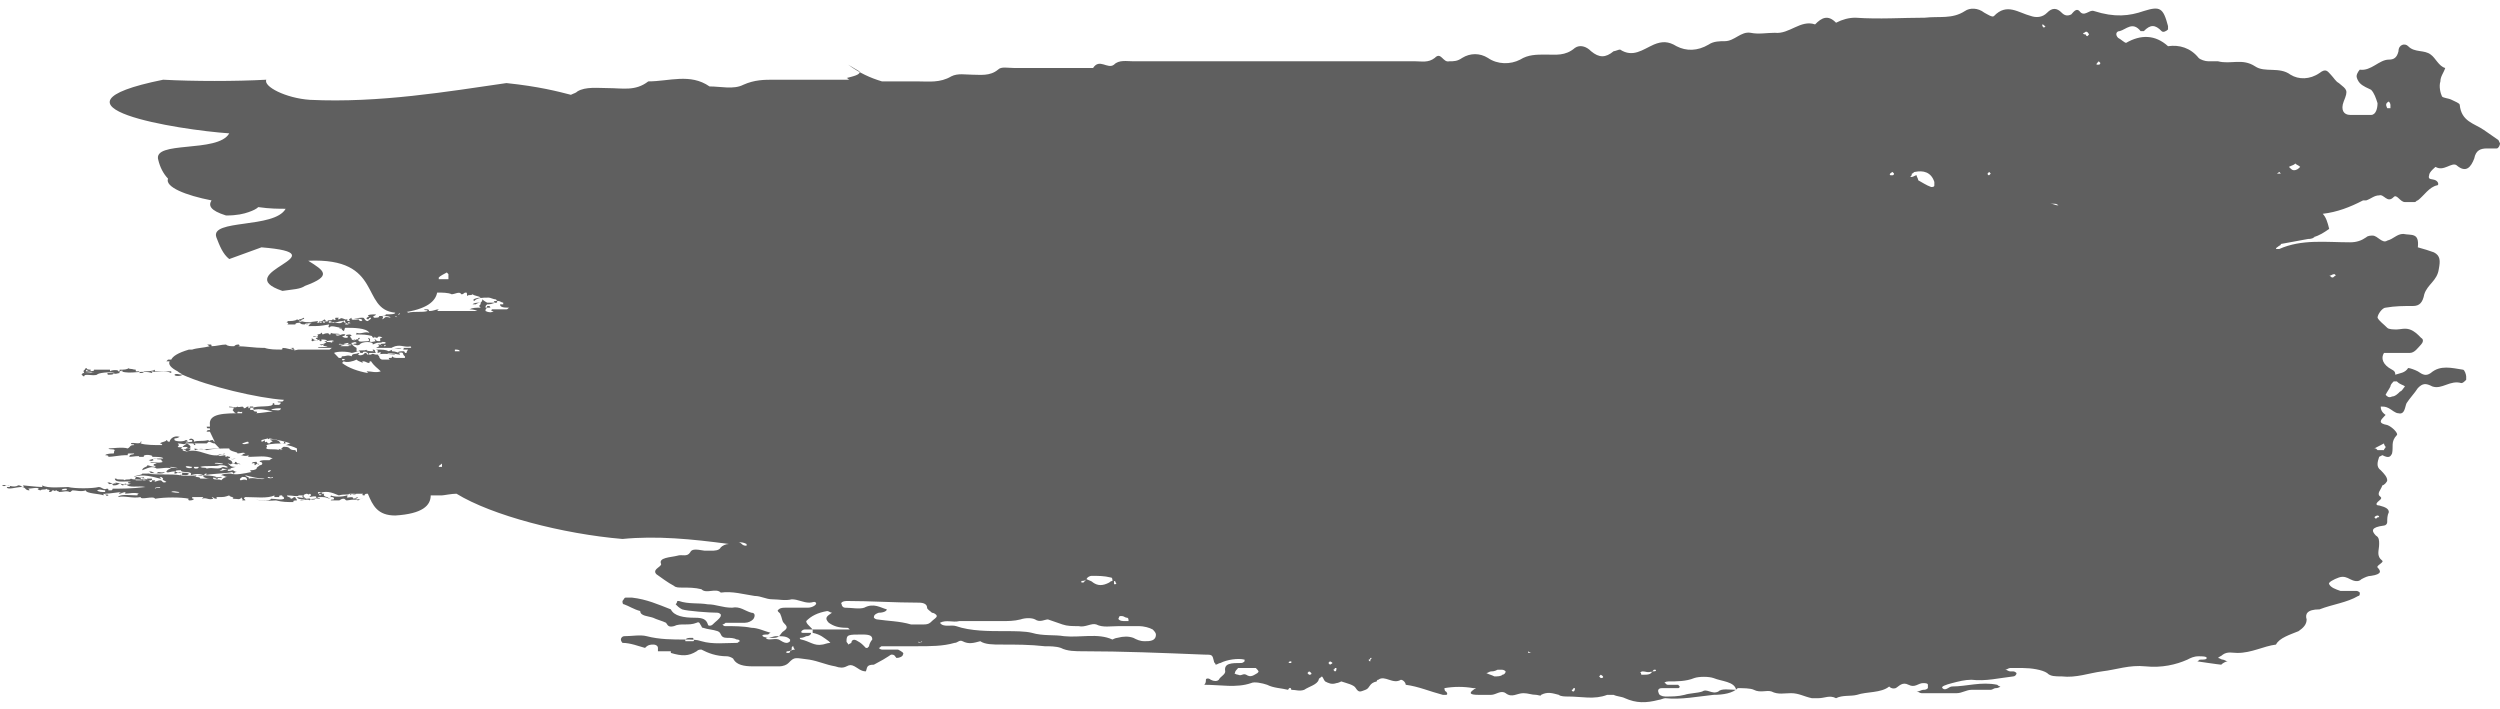 <?xml version="1.0" encoding="UTF-8"?> <svg xmlns="http://www.w3.org/2000/svg" width="194" height="55" viewBox="0 0 194 55" fill="none"> <g clip-path="url(#clip0_410_6)"> <path d="M17.79 10.348C16.915 11.909 11.787 10.869 12.287 12.429C12.412 12.95 12.662 13.47 13.037 13.86C12.787 14.511 14.413 15.161 16.414 15.551C16.164 15.941 16.289 16.331 17.54 16.722C18.415 16.722 18.915 16.591 19.291 16.461C19.666 16.331 19.916 16.201 20.041 16.071C20.916 16.201 21.667 16.201 22.167 16.201C21.292 17.762 16.289 16.982 16.789 18.412C17.04 19.063 17.29 19.713 17.79 20.103L20.291 19.193C26.669 19.713 17.665 21.144 21.917 22.574C22.792 22.444 23.293 22.444 23.668 22.184C25.794 21.404 25.169 21.014 23.918 20.233C29.796 19.973 27.92 24.005 30.671 24.265C30.671 24.395 30.296 24.395 29.921 24.395C30.046 24.525 29.546 24.525 29.421 24.525C29.421 24.655 29.296 24.655 29.046 24.655C28.795 24.525 29.171 24.525 29.171 24.395C28.92 24.395 28.545 24.395 28.545 24.525C28.92 24.525 28.17 24.655 28.545 24.785C28.67 24.785 28.545 24.655 28.795 24.655C28.795 24.785 28.67 24.785 28.545 24.916C28.295 24.916 28.295 24.655 28.17 24.655C28.045 24.655 27.67 24.655 27.42 24.785C27.795 24.655 28.295 24.785 28.045 24.916C27.795 24.916 27.92 24.785 27.795 24.785C27.67 24.785 27.169 24.916 27.295 24.655C27.044 24.785 27.044 24.785 27.169 24.916C26.794 24.916 26.919 24.785 27.044 24.785C26.794 24.785 26.919 24.785 26.794 24.785C26.669 24.916 26.919 25.046 26.794 25.046C26.669 25.046 26.669 24.916 26.544 24.916C26.294 24.916 26.169 25.046 25.794 25.046C25.669 24.785 25.294 25.046 25.043 24.916C25.043 25.046 25.169 25.046 25.043 25.046C24.918 25.046 24.919 24.916 24.793 24.916C24.793 25.046 24.793 25.046 24.668 25.046C24.668 25.046 24.668 25.046 24.543 25.046C24.543 25.046 24.668 25.046 24.668 24.916C23.793 25.046 23.668 25.046 23.043 24.785C22.917 24.916 22.542 24.916 22.292 24.916C22.417 25.046 22.167 25.046 22.167 25.046C22.542 25.046 22.292 25.176 22.292 25.176C22.542 25.176 22.667 25.176 22.917 25.176C22.917 25.046 23.168 25.046 23.293 25.046C23.293 25.176 23.543 25.176 23.668 25.176C23.668 25.046 24.168 25.046 24.168 25.046C24.168 25.176 23.668 25.046 23.793 25.176C24.168 25.046 24.043 25.176 23.918 25.306C24.793 25.306 24.793 25.306 25.544 25.176C25.544 25.306 25.419 25.306 25.544 25.436C25.669 25.176 26.169 25.436 26.544 25.436C26.419 25.436 26.294 25.436 26.294 25.436C26.419 25.566 26.544 25.436 26.544 25.566C26.419 25.566 26.544 25.566 26.669 25.696C26.794 25.566 26.669 25.566 26.794 25.436C27.42 25.436 28.42 25.436 28.67 25.826C28.295 25.696 28.045 25.956 27.67 25.826C27.67 25.956 27.545 25.956 27.67 25.956C28.17 25.956 28.42 25.956 28.921 26.086C28.795 26.086 28.921 26.216 29.046 26.216C29.046 26.216 29.045 26.086 29.171 26.086C29.045 26.086 29.045 26.216 29.296 26.216C29.296 26.086 29.546 26.086 29.671 26.216C29.296 26.216 29.671 26.476 29.421 26.476C29.046 26.476 29.171 26.216 29.046 26.346C29.171 26.346 29.045 26.476 29.171 26.476C29.045 26.476 28.795 26.606 28.67 26.476C28.795 26.346 28.67 26.216 28.545 26.216C28.67 26.346 28.67 26.476 28.545 26.476C28.17 26.476 27.795 26.606 27.795 26.346C27.92 26.346 27.92 26.216 27.92 26.216C27.67 26.216 27.92 26.346 27.67 26.346C27.545 26.346 27.42 26.346 27.42 26.346C27.545 26.476 27.67 26.216 27.795 26.346C27.545 26.346 27.545 26.476 27.295 26.346C27.295 26.216 27.169 26.216 27.169 26.086C27.42 26.086 27.169 25.956 27.169 25.956C27.169 25.956 26.669 25.956 26.919 26.086H27.044C26.919 26.086 27.044 26.216 26.919 26.216C26.794 26.216 26.669 26.216 26.544 26.086C26.544 26.086 26.794 26.086 26.794 25.956C26.544 25.826 26.169 26.216 26.044 25.956C26.169 25.956 26.419 25.956 26.419 25.956C26.169 25.826 25.919 25.956 25.669 25.826C25.669 25.956 25.669 25.956 25.544 25.956C25.544 25.826 25.294 25.826 25.043 25.956C24.918 25.826 25.044 25.826 24.918 25.826C24.918 25.956 24.543 25.956 24.543 25.956C24.668 25.956 24.668 25.956 24.668 26.086C24.543 26.216 24.543 26.086 24.293 26.086C24.293 26.216 24.668 26.086 24.668 26.216C24.293 26.216 24.668 26.346 24.668 26.346C24.543 26.476 24.293 26.346 24.168 26.216C24.293 26.346 24.043 26.476 24.293 26.476C24.418 26.346 24.543 26.476 24.793 26.346C24.793 26.476 24.793 26.476 24.918 26.476C25.044 26.346 24.793 26.346 25.043 26.346C25.669 26.346 25.294 26.736 24.793 26.736C25.044 26.866 24.919 26.736 25.169 26.736C24.919 26.866 25.294 26.866 25.419 26.866C25.294 26.997 24.668 26.867 24.668 26.997C25.169 26.997 25.544 26.997 25.794 26.997C25.669 26.997 25.669 27.127 25.544 27.127C24.919 27.127 24.168 27.127 23.293 27.127C23.168 27.127 23.168 27.127 23.168 27.127C23.043 27.127 22.792 27.257 22.792 27.127C23.168 27.127 22.667 27.127 22.792 26.997C22.667 26.997 22.542 26.997 22.542 26.997C23.043 26.997 22.167 27.127 22.542 27.127C22.542 26.997 22.792 27.127 22.792 27.127C22.417 27.127 22.292 26.997 21.917 26.997C21.917 27.127 21.917 27.127 21.792 27.127C21.417 27.127 20.916 27.127 20.541 26.997C20.541 26.997 20.541 26.997 20.416 26.997C19.791 26.997 19.041 26.866 18.415 26.866C18.54 26.866 18.665 26.866 18.54 26.736C18.415 26.736 18.29 26.736 18.165 26.867C17.915 26.867 17.665 26.867 17.54 26.736C17.165 26.736 16.789 26.867 16.414 26.867C16.414 26.736 16.414 26.736 16.289 26.736C16.164 26.736 16.039 26.736 16.039 26.736C16.164 26.736 16.164 26.867 16.289 26.867C15.789 26.997 15.289 26.997 14.914 27.127C14.788 27.127 14.788 27.127 14.663 27.127C13.788 27.387 13.413 27.647 13.288 27.907C13.163 27.907 13.163 27.907 13.037 27.907L12.912 28.037C13.037 28.037 13.163 28.037 13.163 28.037C13.037 28.297 13.288 28.557 13.788 28.817C13.163 28.817 12.537 28.817 12.037 28.817C12.037 28.687 11.912 28.687 12.037 28.687C11.787 28.817 11.412 28.817 11.162 28.817C11.162 28.948 11.037 28.948 10.786 28.948C10.786 28.948 10.912 28.948 10.786 28.817C10.661 28.817 10.661 28.817 10.536 28.817C10.536 28.817 10.536 28.817 10.536 28.687C10.286 28.687 10.161 28.557 10.161 28.687C10.286 28.557 9.911 28.687 10.036 28.557C9.786 28.687 9.661 28.687 9.286 28.687C9.286 28.817 9.286 28.817 9.161 28.817C9.286 28.687 8.66 28.687 8.535 28.817V28.687C8.035 28.687 7.66 28.687 7.285 28.687C7.41 28.817 6.91 28.817 6.659 28.817C6.659 28.817 6.659 28.687 6.785 28.687C6.659 28.817 7.16 28.817 7.035 28.687C6.659 28.687 6.785 28.557 6.659 28.557C6.534 28.817 6.409 28.687 6.534 28.948C6.785 28.948 7.41 28.817 7.285 28.948C7.285 28.817 7.16 28.948 7.035 28.948C6.785 28.948 6.785 28.948 6.409 28.948C6.409 29.078 6.284 29.078 6.284 29.078C6.409 29.078 6.409 29.208 6.534 29.208C6.534 28.948 7.16 29.208 7.535 29.078C7.535 28.948 8.535 28.817 8.911 28.948C8.66 28.948 8.41 28.948 8.285 28.948C8.41 28.948 8.285 29.078 8.41 29.078C8.535 29.078 8.911 29.078 8.785 28.948C8.911 29.078 9.161 28.948 9.286 28.948C9.161 28.817 9.536 28.687 9.536 28.817H9.411C10.161 29.078 11.037 28.687 11.787 28.948C11.912 28.948 11.662 28.817 11.787 28.817C12.162 28.948 12.787 28.687 13.288 28.948V28.817C13.288 28.817 13.538 28.817 13.788 28.817C13.913 28.948 14.038 28.948 14.163 29.078C13.913 29.078 13.663 28.948 13.538 29.078C13.538 29.208 14.038 29.208 14.163 29.078C16.164 29.988 20.041 30.898 22.042 31.029L21.917 31.159C21.792 31.159 21.667 31.159 21.542 31.159C21.542 31.289 21.792 31.159 21.792 31.289C21.792 31.289 21.792 31.289 21.667 31.419C21.542 31.419 21.417 31.419 21.292 31.419C21.292 31.289 21.292 31.289 21.166 31.289C21.292 31.679 19.916 31.419 19.541 31.679L19.666 31.549C19.541 31.549 19.541 31.549 19.416 31.549C19.291 31.549 19.541 31.679 19.416 31.679C19.166 31.679 19.291 31.679 19.291 31.549C19.041 31.549 19.166 31.679 18.915 31.679C18.915 31.419 18.54 31.679 18.415 31.549C18.29 31.679 18.04 31.549 17.79 31.549C17.665 31.679 18.165 31.549 18.165 31.679C18.04 31.679 18.165 31.809 18.04 31.809C18.165 31.939 18.165 32.069 18.415 32.069C18.415 31.809 18.665 32.069 18.79 31.939C18.79 31.939 18.79 31.939 18.79 32.069C17.415 32.069 16.164 32.069 16.289 32.98C16.289 32.98 16.289 32.98 16.289 33.11C16.164 33.11 16.164 33.11 16.039 33.11C16.039 33.24 16.164 33.24 16.039 33.24C16.164 33.24 16.164 33.24 16.289 33.24V33.37C16.164 33.37 16.039 33.37 16.039 33.5C16.164 33.5 16.164 33.5 16.289 33.5C16.414 33.76 16.539 34.02 16.664 34.28C16.664 34.28 16.539 34.28 16.539 34.15C16.414 34.15 16.289 34.15 16.164 34.28C16.414 34.28 16.414 34.41 16.664 34.41C16.79 34.54 16.915 34.67 17.04 34.8C16.414 34.8 15.664 34.931 15.039 34.8C15.164 34.8 15.039 34.931 15.164 34.931C15.414 34.8 15.789 34.8 16.039 34.931C16.539 34.8 17.29 34.8 17.79 34.8C17.79 35.061 18.54 35.061 18.415 35.191C18.665 35.191 18.916 35.061 19.041 35.191C18.791 35.191 18.915 35.321 18.665 35.321C18.79 35.321 19.041 35.451 19.291 35.321C19.291 35.451 19.166 35.451 19.416 35.451C19.916 35.451 20.666 35.321 21.166 35.581C21.041 35.581 20.916 35.711 20.916 35.711C20.791 35.711 20.541 35.711 20.416 35.711C20.666 35.711 20.041 35.711 20.166 35.841C20.416 35.841 20.416 36.101 20.166 36.101C20.041 36.101 19.916 35.971 19.916 35.841C19.791 35.841 19.541 35.841 19.541 35.971C19.916 35.841 19.666 36.101 19.791 36.101C19.791 36.101 19.916 35.971 20.041 35.971C20.041 36.101 20.166 36.101 20.166 36.101C20.041 36.231 19.916 36.231 19.916 36.361C19.791 36.491 19.541 36.491 19.416 36.491C19.416 36.491 19.416 36.621 19.541 36.621C18.916 36.751 18.29 36.882 17.915 36.751C17.665 36.751 17.29 36.751 17.165 36.882C17.415 36.882 17.415 37.011 17.665 37.011C17.415 37.011 17.29 37.142 17.165 37.272C17.04 37.142 16.664 37.272 16.539 37.142C16.414 37.011 16.915 37.142 16.789 37.011C16.039 36.751 14.788 37.011 13.913 36.882C14.038 36.751 14.538 37.011 14.663 36.751C14.413 36.621 14.038 36.751 13.663 36.621C13.538 36.491 13.788 36.491 14.038 36.491C14.038 36.751 15.039 36.491 14.788 36.882C15.164 36.751 15.539 36.751 15.789 36.882C15.914 36.882 15.789 36.751 16.039 36.751C16.039 36.882 15.914 36.882 15.914 36.882C16.289 36.751 17.665 36.751 18.04 36.621C18.04 36.751 18.165 36.751 18.165 36.751C18.165 36.621 18.415 36.621 18.415 36.621C18.165 36.621 18.165 36.491 18.04 36.491C18.04 36.491 17.665 36.621 17.665 36.491C17.665 36.361 17.915 36.491 17.915 36.361C17.54 36.361 17.165 36.621 17.04 36.491C17.29 36.491 17.165 36.361 17.29 36.361C17.665 36.491 18.165 36.231 18.29 36.231C17.79 36.231 17.915 36.101 17.665 35.971C17.915 35.971 17.79 36.101 18.04 35.971C18.04 35.711 17.79 35.711 17.665 35.581C17.915 35.581 17.79 35.451 17.915 35.451C17.665 35.451 17.29 35.451 17.54 35.321C17.29 35.321 17.04 35.451 16.914 35.321C17.04 35.191 17.54 35.321 17.415 35.191C16.289 35.711 15.539 34.67 14.413 35.061C14.538 34.931 14.288 34.931 14.038 34.8C14.163 34.67 14.288 34.54 14.538 34.41C14.663 34.41 14.663 34.41 14.914 34.41C15.164 34.41 14.914 34.54 15.164 34.54C15.164 34.54 15.164 34.41 15.039 34.41C15.414 34.41 15.414 34.41 16.039 34.41C16.164 34.28 16.289 34.28 16.164 34.15C15.664 34.28 15.414 34.15 15.039 34.28C15.164 34.15 14.788 33.89 14.663 34.15C14.788 34.15 14.914 34.15 14.914 34.15V34.28C14.663 34.28 14.413 34.41 14.413 34.28C14.538 34.28 14.663 34.28 14.663 34.28C14.413 34.28 14.663 34.15 14.413 34.15C14.288 34.28 13.663 34.28 13.538 34.15V34.02C13.913 34.02 14.038 33.76 13.913 33.89C13.413 33.76 13.163 34.15 13.163 34.28C12.912 34.28 13.037 34.15 12.912 34.15C12.912 34.28 12.537 34.28 12.412 34.41C12.537 34.41 12.662 34.54 12.537 34.54C12.037 34.54 11.287 34.54 10.912 34.41C10.912 34.28 11.162 34.28 10.912 34.28C10.912 34.54 10.286 34.28 10.161 34.41C10.161 34.54 10.411 34.41 10.411 34.54C10.036 34.54 10.161 34.67 9.911 34.8C9.536 34.67 8.66 34.8 8.41 34.8C8.535 34.931 8.785 34.8 8.911 34.931C8.785 35.061 8.911 35.191 8.785 35.191C8.66 35.191 8.285 35.191 8.16 35.321C8.41 35.321 8.535 35.451 8.285 35.451C8.911 35.451 9.161 35.321 9.911 35.321C9.911 35.191 9.911 35.191 10.036 35.191H10.411C10.411 35.321 10.036 35.191 10.036 35.451C10.286 35.451 10.912 35.321 10.786 35.451C10.912 35.451 11.037 35.451 11.162 35.451C11.037 35.191 12.037 35.321 11.787 35.451C12.162 35.451 12.662 35.451 12.662 35.581C12.162 35.581 11.912 35.581 11.537 35.711C11.662 35.711 11.662 35.841 11.912 35.711C11.787 35.581 12.037 35.581 12.162 35.581C12.162 35.711 12.537 35.581 12.537 35.711C12.537 35.841 12.662 35.841 12.662 35.841C12.287 35.971 11.912 35.841 11.662 35.841C11.662 35.971 12.037 35.841 12.162 35.971C12.162 35.971 11.912 35.971 11.912 36.101C12.037 36.231 12.412 36.101 12.537 36.101C12.412 36.101 12.037 36.101 12.037 36.231C11.787 36.231 11.537 36.101 11.412 36.101C11.537 36.231 11.037 36.231 11.037 36.491C11.412 36.361 11.787 36.101 12.162 36.361C12.537 36.361 13.037 36.231 13.288 36.361C13.163 36.361 12.912 36.491 12.912 36.621C13.037 36.751 13.413 36.491 13.663 36.621C13.538 36.621 13.538 36.621 13.538 36.751C13.788 36.751 13.788 36.621 13.913 36.621C14.038 36.621 14.288 36.751 14.038 36.882C13.163 36.751 12.412 36.882 11.412 36.751C11.912 36.621 12.662 36.882 12.787 36.621C12.412 36.751 12.287 36.491 12.162 36.751C11.912 36.751 11.787 36.491 11.537 36.621C11.787 36.621 11.662 36.751 11.537 36.751C11.287 36.751 11.287 36.751 11.037 36.751C11.037 36.882 10.411 36.882 10.411 37.011C11.037 36.751 11.912 37.011 12.412 37.142C12.662 37.142 12.287 37.011 12.412 37.011C12.537 37.011 12.537 37.011 12.662 37.142C12.537 37.272 12.787 37.272 12.912 37.402C12.537 37.532 12.662 37.272 12.412 37.272C12.287 37.272 12.037 37.402 11.912 37.402C11.912 37.402 12.037 37.402 12.037 37.272C11.912 37.272 11.787 37.272 11.787 37.272C11.787 37.402 11.787 37.402 11.662 37.402C11.537 37.272 11.412 37.142 11.037 37.142C11.037 37.142 11.162 37.272 11.037 37.272C10.786 37.142 10.411 37.272 10.161 37.142C10.036 37.272 9.786 37.142 9.661 37.272C9.661 37.142 9.036 37.272 9.036 37.142C9.036 37.142 9.036 37.142 8.911 37.142C8.911 37.532 9.911 37.272 10.161 37.402C9.786 37.402 9.911 37.532 10.161 37.532C9.661 37.792 8.911 37.272 8.911 37.532C8.785 37.532 8.285 37.402 8.285 37.402C8.66 37.402 8.41 37.402 8.41 37.532C8.535 37.662 8.786 37.402 9.036 37.532C9.036 37.532 8.535 37.532 8.785 37.662C9.036 37.662 9.036 37.662 9.286 37.532C9.411 37.532 9.411 37.662 9.536 37.662C9.661 37.662 9.536 37.532 9.786 37.532C9.911 37.922 10.786 37.662 11.287 37.792C10.286 37.922 9.286 37.922 8.66 37.922C8.785 37.922 8.785 37.922 8.66 38.052C8.535 38.052 8.535 38.052 8.41 38.052C8.41 37.922 8.41 37.922 8.285 37.922C8.035 38.052 7.91 37.792 7.66 37.792C7.16 37.922 5.784 37.922 5.284 37.792C4.909 37.792 3.658 37.922 3.283 37.662V37.792C2.908 37.792 1.782 37.662 1.782 37.662C1.782 37.662 1.907 37.792 1.782 37.792C1.657 37.792 1.657 37.662 1.407 37.662C1.032 37.922 0.531 37.532 0.156 37.662C0.281 37.792 0.531 37.662 0.406 37.662C0.531 37.662 0.656 37.662 0.782 37.662C0.531 37.662 0.782 37.662 0.782 37.792C0.656 37.792 0.656 37.792 0.531 37.792C0.531 38.052 1.282 37.792 1.657 37.792C2.032 37.792 1.907 38.052 2.282 38.052C2.282 37.922 2.157 37.922 2.157 37.922C2.407 37.922 2.908 37.792 3.033 37.922C2.783 37.922 3.033 38.052 3.158 38.052C3.283 37.922 3.408 38.052 3.658 37.922C3.533 38.052 4.033 37.922 3.783 38.182C4.158 38.182 3.908 38.052 4.158 38.052C4.408 38.182 4.158 38.052 4.408 38.052C4.408 38.182 4.658 38.052 4.533 38.182C4.909 38.182 5.159 38.052 5.409 38.182C5.534 38.182 5.534 38.052 5.659 38.052C5.909 38.052 6.284 38.182 6.659 38.052C6.659 38.312 7.785 38.312 8.035 38.442V38.312C8.285 38.312 8.16 38.572 8.41 38.442C8.41 38.312 8.16 38.442 8.16 38.312C8.535 38.312 9.161 38.182 9.536 38.182C9.286 38.182 9.161 38.312 9.286 38.312C9.411 38.312 9.536 38.182 9.786 38.182C9.661 38.182 9.786 38.312 9.661 38.312C10.036 38.312 10.411 38.182 10.786 38.312C10.786 38.312 10.661 38.312 10.661 38.442C10.161 38.442 9.286 38.312 9.161 38.572C9.661 38.442 10.286 38.702 10.912 38.572C10.912 38.832 11.912 38.442 12.037 38.702C12.787 38.572 14.038 38.572 14.663 38.702C14.663 38.702 14.538 38.702 14.663 38.832C14.788 38.832 15.039 38.832 15.039 38.702C14.913 38.702 14.914 38.702 14.914 38.572C15.414 38.572 15.539 38.572 15.789 38.572L15.664 38.702C16.039 38.572 16.164 38.832 16.539 38.702C16.539 38.572 16.289 38.572 16.539 38.572C16.539 38.702 16.789 38.702 16.789 38.702C16.915 38.702 16.664 38.572 16.914 38.572C17.415 38.572 17.415 38.572 17.79 38.442C17.79 38.572 18.29 38.572 18.04 38.702C18.54 38.702 18.54 38.832 18.79 38.572C18.665 38.702 18.915 38.702 18.79 38.832C18.915 38.832 18.916 38.832 19.041 38.832C19.041 38.702 18.791 38.702 19.041 38.572C19.791 38.572 20.791 38.702 21.292 38.442V38.572C21.417 38.572 21.542 38.572 21.667 38.572C21.667 38.442 21.667 38.442 21.917 38.442C21.792 38.572 22.042 38.442 22.042 38.702C21.792 38.832 21.417 38.702 21.041 38.702C20.916 38.962 19.916 38.832 19.791 38.702C20.166 38.962 21.166 38.832 21.417 38.832C21.917 38.962 22.292 38.962 22.792 38.962C22.667 38.832 22.917 38.832 23.043 38.832C23.043 38.702 22.917 38.702 22.917 38.572C22.667 38.572 22.792 38.702 22.542 38.702C22.667 38.572 22.167 38.572 22.292 38.442C22.667 38.442 23.168 38.572 23.168 38.442C23.293 38.442 23.418 38.442 23.543 38.442C23.418 38.442 23.543 38.572 23.418 38.572C23.793 38.572 23.293 38.442 23.793 38.312C23.918 38.312 23.918 38.442 24.043 38.312C24.293 38.442 23.918 38.572 24.043 38.572C24.043 38.572 24.543 38.442 24.543 38.572C24.543 38.702 24.543 38.702 24.418 38.702C24.543 38.572 24.043 38.702 23.793 38.702C23.668 38.702 23.668 38.572 23.543 38.572C23.543 38.702 23.168 38.572 23.043 38.572C23.168 38.832 23.543 38.702 23.668 38.702C23.668 38.832 23.418 38.702 23.293 38.832C23.543 38.832 23.918 38.702 24.043 38.832C24.043 38.702 24.543 38.832 24.418 38.702C24.168 38.702 24.043 38.832 24.043 38.702C24.293 38.572 24.543 38.702 24.793 38.702C24.919 38.572 24.543 38.702 24.668 38.572C24.793 38.572 24.793 38.572 24.793 38.572C25.169 38.572 25.294 38.572 25.544 38.702C25.794 38.702 25.419 38.702 25.419 38.572C25.544 38.572 25.544 38.572 25.669 38.572C25.794 38.572 25.919 38.572 25.919 38.702C25.919 38.832 25.669 38.702 25.669 38.832C25.919 38.832 26.044 38.832 26.294 38.832C26.419 38.832 26.419 38.702 26.669 38.702C26.794 38.702 26.794 38.832 26.919 38.832C27.044 38.832 27.42 38.702 27.795 38.832C27.92 38.702 28.045 38.702 28.17 38.702C27.795 38.702 27.67 38.832 27.545 38.702C27.67 38.702 27.67 38.702 27.795 38.572C27.67 38.572 27.545 38.702 27.42 38.702C27.42 38.442 26.919 38.702 26.919 38.572C26.919 38.572 27.044 38.442 26.919 38.442C26.544 38.572 25.919 38.572 25.669 38.442C25.794 38.702 24.919 38.572 25.169 38.312C24.793 38.312 25.044 38.442 24.793 38.442C24.793 38.312 24.668 38.312 24.668 38.312C25.294 38.052 25.669 38.182 26.294 38.442C26.794 38.312 26.919 38.442 27.169 38.312V38.442C27.169 38.312 27.92 38.312 27.67 38.312C27.545 38.442 27.044 38.312 27.044 38.312C27.545 38.312 27.795 38.312 28.17 38.312C28.045 38.442 28.17 38.442 28.295 38.442C28.295 38.312 28.42 38.312 28.545 38.312C28.92 39.223 29.296 40.003 30.671 40.003C32.797 39.873 33.423 39.223 33.423 38.442C33.798 38.442 34.173 38.442 34.298 38.442C34.423 38.442 35.048 38.312 35.423 38.312C38.175 40.003 43.678 41.434 48.305 41.824C50.931 41.564 53.682 41.824 56.559 42.214C56.309 42.214 56.059 42.344 55.934 42.474C55.809 42.734 55.433 42.734 55.183 42.734C55.058 42.734 54.808 42.734 54.683 42.734C53.933 42.604 53.682 42.604 53.557 42.864C53.307 43.255 52.932 42.995 52.557 43.124C52.057 43.255 51.056 43.255 51.306 43.775C51.306 43.905 51.056 44.035 50.931 44.165C50.806 44.295 50.806 44.425 50.931 44.555C51.306 44.815 51.807 45.206 52.307 45.466C52.432 45.596 52.682 45.596 52.932 45.596C53.432 45.596 53.933 45.596 54.433 45.726C54.808 46.116 55.559 45.596 55.934 45.986C56.809 45.856 57.684 46.116 58.56 46.246C59.06 46.246 59.435 46.506 59.936 46.506C60.436 46.506 60.936 46.636 61.436 46.506C61.937 46.506 62.312 46.766 62.812 46.766C63.062 46.766 63.187 46.636 63.312 46.766C63.437 46.896 63.062 47.157 62.687 47.157C62.062 47.157 61.436 47.157 60.936 47.157C60.811 47.157 60.561 47.157 60.436 47.287C60.186 47.417 60.561 47.547 60.561 47.677C60.686 47.937 60.686 48.197 60.811 48.327C61.061 48.587 61.186 48.717 60.811 48.977C60.561 49.108 60.561 49.498 60.061 49.498C59.811 49.498 59.31 49.498 59.185 49.368C59.06 49.238 59.435 49.238 59.56 49.238C59.685 49.238 59.685 49.108 59.811 49.108C59.31 48.977 58.81 48.717 58.31 48.717C57.684 48.587 56.934 48.587 56.309 48.587C56.184 48.587 56.184 48.587 56.059 48.457C56.184 48.457 56.309 48.327 56.309 48.327C56.809 48.327 57.309 48.327 57.81 48.327C58.06 48.327 58.31 48.197 58.435 48.067C58.56 47.937 58.685 47.547 58.31 47.547C57.81 47.417 57.434 47.026 56.809 47.157C56.059 47.157 55.559 46.896 54.933 46.896C54.183 46.766 53.432 46.896 52.682 46.636H52.557C52.557 46.766 52.432 46.896 52.432 46.896C52.557 47.026 52.682 47.157 52.932 47.287C53.307 47.417 55.058 47.547 55.684 47.547C55.809 47.547 55.934 47.677 55.934 47.677V47.807C55.809 48.067 55.559 48.197 55.308 48.457C55.183 48.587 54.933 48.587 54.933 48.457C54.808 48.067 54.558 47.937 53.933 47.937C53.057 47.937 52.307 47.807 52.057 47.287C51.056 46.896 50.181 46.506 49.055 46.376C48.93 46.376 48.68 46.376 48.555 46.376C48.43 46.376 48.43 46.506 48.305 46.636C48.305 46.766 48.305 46.896 48.43 46.896C48.805 47.026 49.18 47.287 49.681 47.417C49.681 47.807 50.306 47.807 50.681 47.937C50.931 48.067 51.431 48.197 51.682 48.327C51.807 48.457 51.807 48.717 52.307 48.587C52.807 48.327 53.432 48.587 54.058 48.327C54.308 48.197 54.308 48.457 54.433 48.587C54.433 48.587 54.433 48.717 54.558 48.717C54.933 48.847 55.308 48.847 55.684 48.977C56.059 49.108 55.809 49.498 56.434 49.498C56.684 49.498 56.934 49.498 57.184 49.628C57.309 49.628 57.309 49.628 57.434 49.758C57.309 49.758 57.309 49.888 57.184 49.888C56.309 49.888 55.308 50.018 54.433 49.758C54.058 49.628 53.682 49.628 53.182 49.628C52.182 49.628 51.181 49.628 50.181 49.368C49.681 49.238 49.055 49.368 48.43 49.368C48.305 49.368 48.18 49.498 48.18 49.628C48.18 49.758 48.305 49.888 48.305 49.888C48.93 49.888 49.556 50.148 50.056 50.278C50.181 50.148 50.306 50.018 50.681 50.018C50.931 50.018 51.056 50.148 51.056 50.278C51.056 50.408 51.056 50.408 51.056 50.538C51.431 50.538 51.682 50.538 52.057 50.538V50.668C52.932 50.928 53.432 50.928 54.058 50.538C54.183 50.408 54.308 50.408 54.433 50.408C54.933 50.668 55.559 50.928 56.434 50.928C56.559 50.928 56.934 51.059 56.934 51.188C57.184 51.579 57.684 51.709 58.435 51.709C59.06 51.709 59.811 51.709 60.436 51.709C60.811 51.709 61.061 51.579 61.186 51.449C61.687 50.928 61.687 51.059 62.812 51.188C63.562 51.319 64.063 51.579 64.813 51.709C65.188 51.839 65.438 51.839 65.689 51.709C65.939 51.579 66.064 51.579 66.314 51.709C66.564 51.839 66.814 52.099 67.189 52.099C67.314 51.839 67.189 51.579 67.814 51.579C69.065 50.928 69.065 50.798 69.19 50.798C69.44 50.798 69.44 50.928 69.565 51.059C69.816 51.059 70.066 50.928 70.066 50.798C70.191 50.668 69.941 50.538 69.69 50.408C69.315 50.408 68.815 50.408 68.44 50.408C68.315 50.408 68.19 50.278 68.19 50.278C68.315 50.278 68.315 50.148 68.44 50.148C69.315 50.148 70.316 50.148 71.191 50.148C72.192 50.148 73.192 50.148 74.068 49.888C74.318 49.888 74.443 49.628 74.693 49.758C75.193 50.018 75.568 49.888 76.069 49.758C76.444 50.018 77.069 50.018 77.695 50.018C78.82 50.018 79.945 50.018 81.071 50.148C81.446 50.148 81.946 50.148 82.322 50.278C82.822 50.538 83.447 50.538 84.073 50.538C87.074 50.538 90.201 50.668 93.452 50.798C94.077 50.798 94.077 50.798 94.203 51.319C94.203 51.449 94.328 51.449 94.328 51.579C94.453 51.579 94.578 51.449 94.703 51.449C95.203 51.188 96.079 51.058 96.579 51.188V51.319C96.579 51.319 96.454 51.449 96.329 51.449C95.578 51.449 94.953 51.449 95.078 52.099C95.078 52.359 94.703 52.489 94.578 52.749C94.453 52.879 94.203 52.879 93.952 52.749C93.827 52.619 93.577 52.619 93.577 52.749C93.577 52.879 93.577 53.009 93.452 53.139C94.703 53.139 95.953 53.4 97.079 53.009C97.329 52.879 97.954 53.009 98.33 53.139C98.83 53.4 99.455 53.4 99.955 53.53C100.081 53.27 100.206 53.4 100.206 53.53C100.581 53.53 100.831 53.66 101.206 53.53C101.582 53.27 102.207 53.139 102.332 52.749C102.332 52.619 102.457 52.619 102.582 52.489C102.707 52.619 102.707 52.749 102.832 52.879C103.082 53.009 103.332 53.139 103.708 53.009C103.833 53.009 104.083 52.879 104.083 52.879C104.458 53.009 105.083 53.139 105.208 53.4C105.458 53.79 105.583 53.66 105.959 53.53C106.334 53.4 106.209 53.009 106.834 52.879C106.834 52.879 106.834 52.749 106.959 52.749C107.459 52.359 108.085 53.139 108.71 52.749C108.835 52.749 108.96 52.879 108.96 52.879C109.085 53.009 109.085 53.139 109.085 53.139C110.086 53.27 110.961 53.66 111.962 53.92C111.962 53.92 112.087 53.92 112.212 53.92C112.337 53.92 112.337 53.79 112.212 53.66C112.087 53.66 112.087 53.4 112.087 53.4C112.837 53.27 113.587 53.27 114.338 53.4C114.713 53.4 114.463 53.4 114.338 53.53C113.963 53.79 114.088 53.92 114.713 53.92C115.088 53.92 115.463 53.92 115.713 53.92C116.089 53.92 116.464 53.53 116.839 53.79C117.339 54.18 117.714 53.79 118.215 53.79C118.59 53.79 118.84 53.92 119.215 53.92C119.34 53.92 119.59 54.05 119.59 53.92C120.091 53.66 120.466 53.79 120.966 53.92C121.091 54.05 121.466 54.05 121.716 54.05C122.717 54.05 123.717 54.31 124.718 53.92C124.843 53.92 125.093 53.92 125.218 53.92C125.468 54.05 125.843 54.05 126.094 54.18C126.969 54.57 127.719 54.57 128.72 54.31C128.845 54.31 129.095 54.18 129.22 54.18C130.471 54.31 131.721 54.05 132.972 53.92C133.722 53.92 134.473 53.79 134.848 53.4C135.223 53.4 135.848 53.4 136.099 53.53C136.599 53.79 137.099 53.53 137.474 53.66C137.974 53.92 138.475 53.79 138.975 53.79C139.6 53.79 139.975 54.05 140.601 54.18C140.726 54.18 140.976 54.18 141.101 54.18C141.601 54.18 141.976 53.92 142.477 54.18C142.977 53.92 143.602 54.05 144.102 53.92C144.853 53.66 145.978 53.79 146.604 53.27C146.479 53.139 146.729 53.53 147.104 53.4C147.354 53.27 147.604 52.879 148.104 53.139C148.605 53.4 148.855 53.009 149.23 53.009C149.355 53.009 149.605 53.009 149.605 53.139C149.605 53.27 149.605 53.4 149.605 53.4C149.48 53.53 149.355 53.53 149.23 53.53C149.105 53.53 148.98 53.66 148.73 53.66C148.855 53.66 148.98 53.79 149.105 53.79C149.48 53.79 149.98 53.79 150.356 53.79C150.856 53.79 151.356 53.79 151.856 53.79C152.231 53.79 152.607 53.53 152.982 53.53C153.482 53.53 153.982 53.53 154.483 53.53C154.608 53.53 154.733 53.4 154.858 53.4C155.108 53.4 155.233 53.27 155.233 53.27C155.233 53.27 155.108 53.27 154.983 53.139C153.732 52.879 152.607 53.27 151.481 53.27C151.231 53.27 150.981 53.66 150.731 53.4C150.606 53.27 150.981 53.139 151.481 53.009C151.981 52.879 152.482 52.749 152.982 52.749C154.107 52.879 155.108 52.619 156.233 52.489C156.358 52.489 156.484 52.359 156.484 52.229C156.484 52.229 156.358 52.099 156.233 52.099C156.233 52.099 156.108 52.099 155.983 52.099C155.858 52.099 155.733 51.969 155.608 51.969C155.733 51.969 155.858 51.839 155.983 51.839C156.358 51.839 156.734 51.839 156.984 51.839C157.609 51.839 158.485 51.969 158.86 52.229C159.11 52.489 159.485 52.489 159.985 52.489C161.111 52.619 162.111 52.229 163.112 52.099C164.237 51.969 165.238 51.579 166.488 51.709C167.739 51.839 168.865 51.579 169.74 51.188C169.99 51.058 170.24 50.928 170.615 50.928C170.866 50.928 171.241 50.928 171.241 51.058C171.241 51.188 170.991 51.188 170.741 51.188C170.615 51.188 170.615 51.319 170.49 51.319C170.49 51.319 172.241 51.579 172.366 51.579C172.491 51.449 172.742 51.319 172.867 51.319C172.742 51.319 172.616 51.188 172.491 51.188C172.366 51.188 172.241 51.058 172.116 51.058C172.241 50.928 172.366 50.928 172.491 50.798C172.867 50.538 173.242 50.668 173.617 50.668C174.743 50.668 175.618 50.148 176.618 50.018C176.869 49.498 177.744 49.237 178.369 48.977C178.744 48.717 178.995 48.457 178.995 48.067C178.87 47.677 178.995 47.287 179.995 47.287C180.996 46.896 182.121 46.766 182.997 46.246C183.122 46.246 183.122 46.116 183.122 45.986C183.122 45.986 182.997 45.856 182.872 45.856C182.496 45.856 181.996 45.856 181.621 45.856C181.246 45.726 180.871 45.596 180.745 45.336C180.62 45.206 181.121 44.945 181.496 44.815C181.871 44.685 182.121 44.815 182.371 44.945C182.621 45.075 182.997 45.206 183.247 44.945C183.497 44.815 183.747 44.685 183.997 44.685C184.873 44.555 184.747 44.295 184.497 44.035C184.372 43.905 184.998 43.645 184.873 43.515C184.372 43.124 184.622 42.734 184.622 42.214C184.622 41.954 184.622 41.694 184.372 41.564C183.997 41.174 183.997 40.913 184.998 40.783C185.123 40.783 185.248 40.653 185.248 40.523C185.248 40.263 185.248 40.003 185.373 39.743C185.373 39.483 185.123 39.353 184.622 39.223C184.372 39.223 184.372 39.093 184.497 38.962C184.622 38.832 184.873 38.702 184.747 38.572C184.372 38.312 184.747 38.052 184.873 37.662C184.998 37.662 185.248 37.402 185.248 37.272C185.248 37.011 184.998 36.751 184.747 36.491C184.372 36.231 184.497 35.841 184.622 35.451L184.873 35.321C185.373 35.581 185.498 35.451 185.623 35.191C185.748 34.67 185.498 34.28 185.998 33.76C186.123 33.63 185.623 33.11 185.248 32.98C184.497 32.849 184.747 32.589 184.998 32.329L185.123 32.199C184.747 31.939 184.747 31.679 184.747 31.549C184.998 31.549 185.123 31.549 185.373 31.679C185.623 31.809 185.873 32.069 186.123 32.069C186.623 32.199 186.623 31.549 186.748 31.289C186.999 30.898 187.374 30.508 187.624 30.118C187.999 29.728 188.249 29.728 188.749 29.988C189.5 30.248 190.125 29.468 191.001 29.728C191.126 29.728 191.251 29.598 191.376 29.468V29.208C191.376 29.078 191.251 28.687 191.126 28.687C190.25 28.557 189.375 28.297 188.624 28.948C188.249 29.208 187.999 29.078 187.624 28.817C187.374 28.687 186.999 28.557 186.873 28.557C186.623 28.948 186.248 28.948 185.873 29.078C185.873 28.948 185.873 28.817 185.623 28.687C184.873 28.297 184.747 27.777 184.998 27.387C185.623 27.387 186.248 27.387 186.999 27.387C187.374 27.387 187.624 26.997 187.874 26.736C187.999 26.606 188.124 26.346 187.874 26.216C187.624 25.956 187.374 25.696 186.999 25.566C186.623 25.436 186.248 25.566 185.998 25.566C185.748 25.566 185.373 25.566 185.248 25.436C184.998 25.176 184.622 24.916 184.497 24.655C184.497 24.395 184.873 23.875 185.123 23.875C185.873 23.745 186.498 23.745 187.249 23.745C187.749 23.745 187.999 23.485 188.124 22.835C188.374 22.054 189.125 21.794 189.25 20.884C189.375 20.233 189.375 19.843 188.874 19.583C188.499 19.453 188.124 19.323 187.624 19.193C187.749 18.022 187.124 18.282 186.498 18.152C185.998 18.152 185.748 18.542 185.248 18.672C184.873 18.933 184.497 18.282 184.122 18.282C183.997 18.282 183.747 18.282 183.622 18.412C183.247 18.672 182.872 18.803 182.371 18.803C180.495 18.803 178.619 18.542 176.869 19.323C176.744 19.323 176.744 19.323 176.618 19.323C176.618 19.193 176.744 19.193 176.869 19.063C176.869 19.063 176.994 19.063 176.994 18.933C177.744 18.803 178.369 18.672 179.12 18.542C179.245 18.542 179.37 18.542 179.62 18.412H179.495C179.995 18.282 180.37 18.022 180.745 17.762C180.62 17.242 180.495 16.852 180.245 16.591C181.371 16.461 182.371 16.071 183.372 15.551C183.497 15.551 183.497 15.551 183.622 15.551C183.997 15.421 184.247 15.161 184.622 15.161C184.998 15.031 185.248 15.811 185.748 15.291C185.998 15.031 186.248 15.681 186.623 15.681C186.873 15.681 187.124 15.681 187.374 15.681C187.499 15.681 187.499 15.551 187.624 15.551C188.124 15.161 188.499 14.511 189.125 14.38C189.25 14.38 189.25 14.12 189 13.99C188.749 13.86 188.374 13.99 188.499 13.6C188.499 13.34 189 12.95 189 12.95C189.625 13.34 190.25 12.559 190.625 12.82C191.376 13.47 191.751 12.95 192.001 12.299C192.126 11.649 192.501 11.519 193.002 11.519C193.252 11.519 193.502 11.519 193.752 11.519C193.877 11.519 194.002 11.259 194.002 11.129L193.877 10.869C193.502 10.608 193.127 10.348 192.751 10.088C192.001 9.568 191.001 9.438 190.875 8.137C190.875 8.007 190.5 7.877 190.25 7.747C190 7.617 189.625 7.617 189.5 7.487C189.375 7.227 189.25 6.707 189.375 6.316C189.375 5.926 189.625 5.666 189.75 5.276C189.25 5.146 189 4.496 188.624 4.235C188.124 3.845 187.374 4.105 186.873 3.585C186.623 3.325 186.123 3.455 186.123 3.975C185.998 4.496 185.748 4.626 185.373 4.626C184.622 4.626 183.997 5.536 183.122 5.406C183.122 5.406 182.872 5.666 182.872 5.926C182.872 6.056 182.997 6.316 183.122 6.447C183.372 6.707 183.747 6.837 183.997 6.967C184.247 7.227 184.372 7.617 184.497 8.007C184.497 8.397 184.372 8.918 183.997 8.918C183.497 8.918 182.872 8.918 182.371 8.918C181.871 8.918 181.621 8.528 181.871 7.877C182.246 6.967 182.121 6.967 181.496 6.447C181.246 6.316 181.121 6.056 180.871 5.796C180.62 5.536 180.495 5.276 179.995 5.666C179.245 6.186 178.369 6.186 177.744 5.796C176.869 5.146 175.743 5.666 174.993 5.146C173.992 4.496 173.117 5.016 172.116 4.756C171.866 4.756 171.616 4.756 171.366 4.756C171.116 4.756 170.741 4.626 170.615 4.496C169.99 3.715 169.115 3.455 168.239 3.585C167.239 2.675 166.113 2.675 164.988 3.325C164.863 3.325 164.613 3.065 164.362 2.935C164.112 2.675 164.237 2.415 164.487 2.415C164.988 2.284 165.488 1.634 166.113 2.415H166.363C166.864 1.894 167.239 1.894 167.739 2.415C167.864 2.545 168.114 2.415 168.239 2.284C168.239 2.284 168.239 2.154 168.239 2.024C167.864 0.594 167.614 0.464 166.363 0.854C165.238 1.244 164.112 1.374 162.486 0.854C162.111 0.724 161.736 1.374 161.361 0.854C161.111 0.594 160.861 0.984 160.736 1.114C160.486 1.244 160.235 1.244 159.985 0.984C159.61 0.594 159.235 0.594 158.86 0.984C158.485 1.374 157.984 1.374 157.609 1.244C156.609 0.984 155.733 0.203 154.733 1.244C154.608 1.374 154.232 1.114 153.982 0.984C153.482 0.594 152.857 0.594 152.482 0.854C151.481 1.504 150.481 1.244 149.355 1.374C147.604 1.374 145.853 1.504 143.977 1.374C143.477 1.374 142.977 1.504 142.477 1.764C141.851 1.114 141.351 1.374 140.851 1.894C139.725 1.504 138.85 2.675 137.724 2.545C137.099 2.545 136.474 2.675 135.848 2.545C135.098 2.415 134.598 3.195 133.847 3.195C133.472 3.195 132.972 3.195 132.597 3.455C131.721 3.975 130.846 3.975 130.096 3.585C129.47 3.195 128.97 3.195 128.345 3.455C127.469 3.845 126.719 4.496 125.718 3.845C125.593 3.845 125.343 3.975 125.218 3.975C124.593 4.496 124.093 4.496 123.467 3.975C123.092 3.585 122.592 3.455 122.217 3.715C121.466 4.365 120.716 4.235 119.966 4.235C119.215 4.235 118.59 4.235 117.965 4.626C117.214 5.016 116.214 5.016 115.463 4.496C114.838 4.105 114.088 4.105 113.462 4.496C113.087 4.756 112.837 4.756 112.462 4.756C111.962 4.886 111.837 3.975 111.336 4.496C110.836 4.886 110.336 4.756 109.836 4.756C108.21 4.756 106.584 4.756 105.083 4.756C99.33 4.756 93.702 4.756 87.949 4.756C87.449 4.756 86.824 4.626 86.449 5.016C85.948 5.406 85.323 4.496 84.823 5.276C84.198 5.276 83.572 5.276 82.947 5.276C81.571 5.276 80.07 5.276 78.695 5.276C78.195 5.276 77.694 5.146 77.444 5.406C76.819 5.926 76.069 5.796 75.443 5.796C74.943 5.796 74.318 5.666 73.818 5.926C72.942 6.447 72.067 6.316 71.191 6.316C70.316 6.316 69.315 6.316 68.44 6.316C67.564 6.056 66.689 5.666 65.814 5.016L66.689 5.536C66.814 5.796 66.189 5.926 65.689 6.056C65.814 6.056 65.814 6.186 65.939 6.186C63.938 6.186 62.062 6.186 60.061 6.186C59.31 6.186 58.56 6.186 57.684 6.577C56.934 6.967 55.934 6.707 55.058 6.707C53.557 5.666 51.932 6.316 50.306 6.316C49.305 7.097 48.305 6.837 47.179 6.837C46.429 6.837 45.428 6.707 44.803 7.097C44.678 7.227 44.553 7.227 44.303 7.357C43.302 7.097 41.802 6.707 39.3 6.447C34.798 7.097 29.421 8.007 24.043 7.747C22.167 7.617 20.416 6.707 20.666 6.186C18.29 6.316 15.039 6.316 12.662 6.186C2.407 8.267 13.913 10.088 17.79 10.348ZM23.418 24.916C23.418 25.046 23.168 24.916 23.168 24.916C23.168 24.916 23.418 24.916 23.168 24.785C23.168 24.785 23.418 24.785 23.543 24.655C23.793 24.785 23.168 24.785 23.418 24.916ZM25.169 25.046C25.044 25.046 24.919 25.046 24.793 25.046C24.919 24.916 25.044 24.916 25.169 24.785C25.419 24.916 25.169 25.046 25.169 25.046ZM25.919 25.046C26.044 24.916 25.669 25.046 25.544 25.046C25.419 25.046 25.669 24.916 25.419 24.916C25.419 24.785 25.794 24.916 25.794 24.785C26.044 24.785 25.919 24.916 26.044 24.785C26.169 24.785 25.919 24.785 26.044 24.655C26.044 24.655 26.169 24.655 26.294 24.655C26.294 24.655 26.169 24.785 26.294 24.785C26.544 24.655 26.419 24.655 26.794 24.785C26.794 24.916 26.544 24.916 26.419 24.916C26.419 24.916 26.544 24.916 26.669 24.916C26.419 25.176 26.294 25.046 25.919 25.046ZM27.044 25.176C26.919 25.176 26.794 25.176 26.794 25.176C26.794 25.046 26.919 25.046 27.044 25.176C27.044 25.046 26.919 24.916 27.169 25.046V25.176C27.169 25.046 27.044 25.046 27.044 25.176ZM25.794 26.606C25.544 26.476 25.294 26.606 25.169 26.476C25.544 26.476 25.794 26.346 25.919 26.476C25.919 26.476 25.669 26.476 25.794 26.606ZM18.54 35.971C18.916 36.101 18.29 35.971 18.54 35.971C18.415 36.101 18.165 35.971 17.915 35.971C17.915 35.971 18.04 35.971 18.165 35.971C18.29 35.971 18.165 35.841 18.29 35.841C18.415 35.841 18.29 35.971 18.54 35.971ZM18.165 35.581C18.415 35.451 18.165 35.711 17.79 35.581C17.79 35.581 18.165 35.711 18.165 35.581ZM17.54 35.451C17.665 35.451 17.665 35.321 17.54 35.451C17.79 35.321 17.665 35.451 17.79 35.451C17.665 35.451 17.415 35.451 17.29 35.451C17.415 35.451 17.54 35.451 17.54 35.451ZM17.29 35.971C17.29 36.101 17.04 35.971 16.664 35.971C16.664 35.841 17.165 35.971 17.29 35.971ZM17.04 36.101C17.415 36.101 17.415 36.101 17.665 36.231C17.665 36.361 17.415 36.231 17.29 36.231C16.914 36.491 16.539 36.231 16.039 36.361C15.914 36.231 15.789 36.361 15.539 36.231C15.914 36.101 16.79 36.231 17.04 36.101ZM15.414 36.231C15.414 36.361 15.289 36.361 15.164 36.361C15.039 36.361 15.039 36.231 15.039 36.231C15.289 36.231 15.414 36.231 15.414 36.231ZM10.536 37.272C10.411 37.142 10.536 37.142 10.536 37.011C10.912 37.011 10.786 37.142 11.162 37.011C11.287 37.142 10.912 37.011 10.912 37.142C10.912 37.272 11.412 37.142 11.287 37.272C10.912 37.272 10.786 37.272 10.536 37.272ZM4.784 38.052C4.784 37.922 5.034 37.922 5.159 37.922C5.284 38.052 5.034 38.052 4.784 38.052ZM7.535 38.052C7.785 37.922 7.91 38.052 8.16 38.052V38.182C7.91 38.182 7.66 38.182 7.535 38.052ZM11.412 37.142C11.537 37.142 11.662 37.142 11.787 37.142C11.912 37.272 11.412 37.402 11.412 37.142ZM12.037 37.922C11.912 37.792 12.537 37.792 12.412 37.792C12.537 37.922 12.162 37.792 12.037 37.922ZM13.288 38.182C13.413 38.052 13.788 38.182 13.913 38.182C13.913 38.312 13.413 38.182 13.288 38.182ZM13.163 36.231C13.288 36.231 13.663 36.231 13.788 36.361C13.538 36.231 13.288 36.361 13.163 36.231ZM13.788 34.67C13.913 34.54 13.913 34.54 13.788 34.41C14.163 34.41 14.288 34.54 14.413 34.41C14.663 34.41 15.039 34.8 14.538 34.8C14.663 34.54 13.913 34.8 13.788 34.67ZM14.163 34.931C14.163 34.8 14.538 34.931 14.413 34.8C14.538 34.8 14.663 34.8 14.788 34.8C14.788 35.061 14.288 35.061 14.163 34.931ZM14.413 36.231C14.413 36.101 14.788 36.231 14.914 36.231C14.914 36.361 14.538 36.361 14.413 36.231ZM16.539 37.142C16.164 37.142 15.914 37.142 15.539 37.142C15.539 37.011 15.289 37.011 15.039 37.011C14.913 37.011 15.414 37.011 15.164 36.882C15.414 36.882 15.539 37.011 15.789 36.882V37.011C16.039 37.142 16.164 37.142 16.539 37.142C16.539 37.011 16.539 37.011 16.539 37.011C16.664 37.011 16.414 37.142 16.539 37.142ZM16.914 37.142C16.789 37.272 16.79 37.011 16.664 37.142C16.664 37.011 17.04 37.011 17.165 37.011C17.415 37.142 16.664 37.011 16.914 37.142ZM18.665 37.272C18.54 37.142 18.665 37.142 18.79 37.011C19.041 37.011 19.166 37.011 19.166 37.272C18.915 37.142 18.79 37.272 18.665 37.272ZM19.291 37.142C19.416 37.011 19.041 37.011 19.041 36.882C19.541 37.011 20.041 37.142 20.541 37.142C20.291 37.272 19.666 37.011 19.291 37.142ZM53.808 49.758C53.557 49.758 53.307 49.758 53.182 49.758V49.628C53.307 49.498 53.432 49.498 53.683 49.498C53.808 49.498 53.808 49.498 53.808 49.628C53.933 49.628 53.808 49.758 53.808 49.758ZM59.435 49.498C59.811 49.498 60.061 49.368 60.186 49.368C60.811 49.368 61.061 49.368 61.311 49.628V49.758C61.186 49.888 61.061 49.888 61.061 49.888C60.811 49.888 60.686 49.758 60.436 49.628C60.061 49.498 59.56 49.758 59.435 49.498ZM61.687 50.408C61.687 50.408 61.436 50.408 61.311 50.538C61.311 50.668 61.186 50.668 61.186 50.668C61.061 50.668 60.936 50.668 61.061 50.538C61.186 50.538 61.311 50.538 61.436 50.408C61.436 50.408 61.436 50.408 61.436 50.278C61.436 50.278 61.436 50.148 61.561 50.148C61.561 50.278 61.687 50.408 61.687 50.408ZM185.373 7.877C185.373 7.877 185.498 8.007 185.498 8.137C185.498 8.137 185.498 8.137 185.498 8.267V8.397C185.498 8.397 185.498 8.397 185.373 8.397C185.373 8.397 185.373 8.397 185.248 8.397C185.123 8.137 185.123 8.007 185.373 7.877ZM31.172 24.265C31.047 24.265 31.047 24.135 31.172 24.265C31.172 24.135 31.172 24.135 31.172 24.265C33.172 24.005 33.798 23.355 33.923 22.704C34.298 22.704 34.798 22.704 35.048 22.835C35.298 22.835 35.674 22.574 35.799 22.835C36.049 22.835 35.924 22.704 36.174 22.704C36.299 22.704 36.174 22.965 36.299 22.965C36.299 22.835 36.549 22.965 36.674 22.835C36.799 22.965 37.174 22.965 37.3 23.095C37.049 23.095 36.549 23.225 36.799 23.355C37.049 23.095 37.425 23.095 37.925 23.095C38.05 23.095 38.3 23.225 38.425 23.225C38.425 23.225 38.55 23.225 38.55 23.355C38.675 23.355 38.675 23.355 38.675 23.355C38.8 23.355 38.925 23.485 39.05 23.485C39.05 23.485 39.05 23.485 39.05 23.615C38.925 23.615 38.8 23.615 38.8 23.615C38.8 23.875 39.175 23.875 39.551 23.875C39.425 23.875 39.425 24.005 39.3 24.005C39.05 24.005 38.675 24.005 38.175 24.005C38.05 24.135 38.175 24.135 38.3 24.135C38.175 24.265 37.925 24.265 37.675 24.135C37.675 24.005 37.675 24.005 37.8 23.875C37.925 23.875 38.05 23.875 38.05 23.875C38.05 23.875 38.05 23.745 37.925 23.745H37.8C37.8 23.875 37.8 23.875 37.675 23.875C37.675 23.745 37.675 23.745 37.8 23.615H37.925C38.175 23.615 38.3 23.485 38.55 23.485C38.675 23.355 38.425 23.355 38.675 23.355C38.425 23.355 38.175 23.355 38.425 23.485C38.3 23.485 38.05 23.485 37.8 23.485C37.8 23.485 37.55 23.355 37.425 23.225C37.425 23.355 37.425 23.355 37.3 23.485C37.049 23.485 36.799 23.485 36.674 23.615C36.799 23.615 36.799 23.615 36.924 23.615C36.924 23.615 37.049 23.485 37.3 23.485C37.3 23.615 37.3 23.615 37.174 23.745C37.049 23.745 36.924 23.745 36.924 23.745C37.049 23.745 37.174 23.745 37.174 23.745L37.3 23.875C36.924 23.875 36.674 23.875 36.424 24.005C36.549 24.005 36.799 24.005 37.049 24.135C35.799 24.135 35.173 24.135 33.923 24.135L34.048 24.005C33.798 24.005 33.673 24.135 33.297 24.135C33.297 24.135 33.297 24.005 33.172 24.005C33.172 24.005 33.047 24.005 32.922 24.005C32.922 24.135 33.172 24.005 33.172 24.135C32.797 24.265 32.172 24.135 31.672 24.265C31.547 24.135 31.172 24.135 31.046 24.135C30.921 24.265 31.172 24.395 30.921 24.395C31.046 24.525 30.671 24.395 31.172 24.265ZM26.544 27.907C26.544 27.777 26.794 27.907 26.794 27.907C26.794 27.907 26.544 28.037 26.544 27.907ZM26.669 28.037C26.919 28.167 27.42 28.037 27.67 27.907C27.795 28.037 27.92 28.037 28.17 28.167C28.17 28.167 28.045 28.037 28.17 28.037C28.42 28.037 28.42 28.167 28.67 28.167C28.67 28.037 28.67 28.037 28.795 28.037C29.045 28.427 29.296 28.557 29.546 28.817C29.171 28.948 28.795 28.817 28.545 28.817C28.295 28.817 28.67 28.948 28.545 28.948C27.795 28.817 27.044 28.557 26.544 28.167L26.669 28.037ZM36.549 28.557H36.424C36.424 28.557 36.424 28.557 36.549 28.557ZM35.674 27.257C35.424 27.257 35.423 27.257 35.298 27.257C35.298 27.257 35.298 27.257 35.298 27.127C35.423 27.127 35.674 27.127 35.674 27.257ZM30.671 24.525C30.796 24.525 30.796 24.655 30.921 24.655C30.921 24.655 30.546 24.525 30.671 24.525ZM29.671 24.785C29.671 24.655 29.796 24.655 29.671 24.525C29.921 24.525 30.296 24.525 30.296 24.655C29.796 24.525 29.921 24.655 29.671 24.785ZM27.295 26.606C27.42 26.606 27.545 26.476 27.67 26.606C27.67 26.736 27.42 26.606 27.42 26.736C27.67 26.736 27.67 26.866 27.92 26.736C28.045 26.476 29.046 26.476 28.921 26.736C29.171 26.606 29.421 26.606 29.046 26.606C29.296 26.606 29.796 26.606 29.671 26.476C29.671 26.606 29.921 26.476 29.921 26.606C29.921 26.736 29.546 26.606 29.546 26.736C29.546 26.866 30.046 26.736 30.046 26.736C29.796 26.736 30.046 26.866 29.796 26.866C29.921 26.736 29.671 26.736 29.546 26.866C29.671 26.736 29.546 26.736 29.296 26.736C29.546 26.866 29.421 26.867 29.171 26.997C29.546 26.997 30.046 26.997 30.421 26.997C30.296 26.997 30.671 26.866 30.671 26.866C31.172 26.736 31.422 26.997 31.922 26.866C31.797 26.866 31.922 26.997 31.922 26.997H31.797C31.672 26.997 31.297 26.997 31.297 26.997C31.422 26.997 31.297 26.997 31.297 27.127C31.422 27.127 31.547 27.127 31.672 27.127C31.672 27.127 31.547 27.257 31.547 27.387C31.547 27.387 31.547 27.387 31.422 27.387C31.422 27.387 31.422 27.257 31.297 27.257C31.172 27.257 30.796 27.257 30.921 27.387C31.422 27.257 31.172 27.517 31.422 27.647V27.777C31.297 27.777 31.046 27.777 30.921 27.777C31.046 27.777 31.046 27.777 30.921 27.777C30.671 27.777 30.546 27.777 30.421 27.647C30.421 27.777 30.421 27.777 30.171 27.777C30.171 27.907 30.296 27.907 30.296 27.907C30.046 27.907 29.796 27.907 29.671 27.907C29.546 27.907 29.421 27.777 29.421 27.647C29.421 27.647 29.421 27.647 29.296 27.517C29.796 27.387 30.421 27.517 30.671 27.517C30.546 27.387 30.171 27.517 30.046 27.387C30.546 27.387 30.796 27.517 31.046 27.517C31.046 27.387 30.671 27.257 30.421 27.257C30.296 26.997 31.047 27.127 31.172 26.997C30.796 26.997 30.421 27.127 30.171 27.257C29.921 27.127 29.671 27.127 29.171 27.127C29.421 27.257 29.296 27.127 29.296 27.387C29.421 27.387 29.546 27.257 29.546 27.387C29.546 27.517 29.171 27.517 29.171 27.517C29.045 27.517 28.92 27.387 28.795 27.517H28.67C28.545 27.517 28.545 27.387 28.545 27.387C28.795 27.387 28.92 27.387 29.171 27.387C29.045 27.257 29.171 27.127 28.921 27.127C28.921 27.257 29.046 27.257 29.046 27.257C28.795 27.257 28.42 27.257 28.42 27.127C28.42 27.257 27.545 27.127 27.92 27.257C27.795 27.257 27.67 27.257 27.67 27.257C27.67 27.127 27.67 27.127 27.67 26.997C27.42 26.867 27.295 26.736 27.295 26.606C27.295 26.736 27.169 26.606 27.295 26.606ZM27.295 26.736C27.169 26.866 27.044 26.736 27.044 26.866C26.669 26.866 26.669 26.866 26.419 26.866C26.544 26.736 26.919 26.736 27.295 26.736ZM26.794 26.736C26.419 26.736 26.919 26.606 27.044 26.606C27.044 26.736 26.919 26.736 26.794 26.736C26.669 26.736 26.419 26.736 26.294 26.736C26.294 26.606 26.544 26.736 26.794 26.736ZM27.295 27.387C27.295 27.257 27.169 27.257 27.295 27.387C27.42 27.387 27.67 27.257 27.92 27.257C27.92 27.387 27.92 27.387 28.17 27.387C28.045 27.257 28.545 27.257 28.545 27.387V27.257C28.67 27.387 28.17 27.387 28.42 27.387C28.42 27.387 28.545 27.387 28.67 27.387C28.545 27.517 28.545 27.517 28.545 27.517C28.42 27.517 28.545 27.387 28.295 27.387C28.295 27.517 27.92 27.647 27.795 27.517C27.795 27.387 28.045 27.517 27.795 27.387C27.67 27.517 27.295 27.387 27.295 27.647C26.919 27.517 26.919 27.647 26.544 27.647C26.419 27.777 26.544 27.777 26.544 27.777C26.419 27.777 26.294 27.777 26.294 27.777C26.169 27.647 26.044 27.517 25.919 27.387C26.169 27.257 26.919 27.257 27.295 27.387ZM21.792 31.679C21.792 31.939 21.417 31.809 21.041 31.809C21.166 31.679 21.667 31.679 21.792 31.679ZM19.666 31.809C19.666 31.809 19.541 31.809 19.416 31.809V31.679H19.291C19.416 31.549 19.791 31.679 19.666 31.809C20.166 31.679 20.666 31.809 21.166 31.939C20.791 31.939 20.291 32.069 19.791 32.069C19.791 32.069 20.041 32.069 19.916 31.939C19.791 31.939 19.666 31.939 19.666 31.809ZM18.665 34.54C18.54 34.54 18.415 34.54 18.29 34.54H18.665C18.79 34.54 18.79 34.54 18.665 34.54ZM18.79 34.41L19.166 34.28C19.291 34.28 19.291 34.28 19.291 34.41C19.166 34.41 18.915 34.54 18.79 34.41ZM21.792 34.931C21.667 34.8 21.542 34.8 21.667 34.931C21.417 34.8 20.791 34.931 20.666 34.8C20.666 34.67 20.791 34.67 20.666 34.54C21.041 34.41 21.667 34.41 22.167 34.41C22.167 34.28 22.042 34.28 22.042 34.28C22.042 34.41 22.042 34.41 21.792 34.41C21.667 34.28 21.667 34.28 21.792 34.28C21.667 34.28 21.417 34.28 21.417 34.28C21.542 34.28 21.667 34.28 21.667 34.28C21.667 34.15 21.042 34.02 20.916 34.15C21.042 34.15 21.041 34.15 21.166 34.28C21.041 34.28 21.042 34.28 20.916 34.41C20.666 34.41 20.791 34.28 20.666 34.28C20.541 34.41 20.541 34.15 20.541 34.15C20.541 34.15 20.416 34.28 20.291 34.28C20.291 34.28 20.291 34.28 20.291 34.15L20.791 34.02C20.791 34.02 20.791 34.15 20.916 34.02C21.667 34.15 22.167 34.28 22.542 34.41C22.417 34.41 22.292 34.54 22.167 34.54C22.417 34.54 22.792 34.67 23.043 34.8C23.043 34.931 23.043 34.931 23.043 35.061C23.043 35.061 23.043 35.061 22.917 35.061C22.917 35.061 23.043 35.061 22.917 34.931C22.292 34.931 22.667 34.67 22.042 34.67C21.917 34.67 21.917 34.8 21.667 34.931C22.042 34.8 21.917 34.931 21.792 34.931ZM21.041 36.491C20.916 36.621 20.916 36.621 20.791 36.621C20.791 36.491 20.916 36.491 21.041 36.491ZM20.791 37.011C21.041 37.011 20.916 37.142 21.166 37.011C21.292 37.142 20.666 37.142 20.791 37.011ZM25.043 38.312C24.918 38.442 24.668 38.312 24.668 38.182C25.044 38.182 24.918 38.312 25.043 38.312ZM34.048 36.231C34.048 36.101 34.173 36.101 34.298 35.971C34.298 36.101 34.298 36.101 34.298 36.231C34.173 36.231 34.173 36.231 34.048 36.231ZM84.323 44.945C84.323 44.815 84.573 44.685 84.698 44.685C85.198 44.685 85.698 44.685 86.199 44.815C86.324 44.815 86.324 44.945 86.324 45.075C86.449 45.075 86.574 45.075 86.574 45.206C86.699 45.336 86.574 45.336 86.449 45.336C86.449 45.206 86.449 45.206 86.449 45.075C86.324 45.075 86.198 45.075 86.073 45.206C85.573 45.466 85.198 45.466 84.823 45.206C84.698 45.075 84.573 45.075 84.323 44.945C84.323 45.075 84.323 45.075 84.323 44.945C84.198 45.075 84.198 45.075 84.073 45.206C83.947 45.206 83.822 45.206 83.947 45.075C84.073 45.075 84.198 45.075 84.323 44.945ZM86.949 47.807H87.074C87.199 47.807 87.324 47.937 87.449 47.937C87.574 47.937 87.574 48.067 87.574 48.197C87.449 48.197 87.324 48.197 87.199 48.197C86.949 48.197 86.699 48.067 86.824 47.937C86.824 47.937 86.824 47.807 86.949 47.807ZM57.309 42.084C57.559 42.084 57.684 42.084 57.935 42.214V42.344C57.81 42.344 57.684 42.344 57.559 42.214C57.434 42.084 57.309 42.084 57.309 42.084ZM63.812 50.018C63.187 50.148 62.812 49.758 62.187 49.628C62.062 49.628 62.062 49.498 62.062 49.498C62.187 49.498 62.312 49.498 62.562 49.368C62.812 49.368 62.937 49.238 62.937 49.108C62.687 49.108 62.562 49.108 62.312 49.108C62.187 49.108 62.187 49.108 62.187 48.977C62.187 48.977 62.312 48.847 62.437 48.847C62.687 48.847 62.937 48.847 63.062 48.847C62.937 48.717 62.812 48.587 62.687 48.457C62.562 48.327 62.562 48.197 62.562 48.197C62.937 47.807 63.437 47.547 64.188 47.417C64.313 47.417 64.438 47.547 64.563 47.547C64.188 47.807 63.938 47.937 64.313 48.327C64.688 48.587 65.063 48.717 65.689 48.717C65.814 48.717 65.814 48.717 65.939 48.847C65.939 48.847 65.939 48.847 66.064 48.847H65.939H65.814C64.938 48.847 63.938 48.847 63.062 48.847C63.062 48.977 63.062 48.977 63.062 49.108C63.688 49.238 63.938 49.498 64.313 49.758L64.438 49.888C64.188 49.888 63.938 50.018 63.812 50.018ZM67.439 50.148L67.314 50.278H67.189C66.939 50.018 66.814 49.888 66.564 49.758C66.189 49.498 66.064 49.758 66.064 49.888L65.814 50.018C65.814 49.888 65.689 49.888 65.689 49.758C65.689 49.238 65.814 49.238 66.939 49.238C67.564 49.238 67.689 49.368 67.689 49.628C67.564 49.758 67.439 50.018 67.439 50.148ZM71.441 49.888H71.316C71.191 49.758 71.191 49.758 71.441 49.888C71.441 49.758 71.566 49.758 71.566 49.758L71.441 49.888ZM72.317 48.197C72.192 48.327 72.067 48.457 71.691 48.457C71.316 48.457 70.941 48.457 70.691 48.457C69.816 48.197 68.94 48.197 68.065 48.067C67.94 48.067 67.814 47.937 67.814 47.937C67.814 47.807 67.815 47.677 68.19 47.547C68.565 47.547 68.815 47.417 68.815 47.287C68.315 47.157 67.814 46.766 67.064 47.157C66.689 47.287 66.064 47.157 65.563 47.157C65.438 47.157 65.313 47.026 65.313 46.896C65.188 46.766 65.438 46.636 65.689 46.636C67.564 46.636 69.44 46.766 71.316 46.766C71.691 46.766 71.942 46.896 71.942 47.157C71.942 47.287 72.192 47.417 72.317 47.547C72.442 47.547 72.692 47.677 72.692 47.807C72.692 47.937 72.442 48.067 72.317 48.197ZM88.825 49.758C88.45 49.758 88.2 49.628 87.949 49.498C87.574 49.368 87.199 49.368 86.699 49.498C86.574 49.498 86.324 49.628 86.324 49.628C85.198 49.108 83.822 49.498 82.572 49.368C81.821 49.238 80.946 49.368 80.07 49.108C79.57 48.977 78.695 48.977 78.07 48.977C76.694 48.977 75.318 48.977 74.193 48.587C73.817 48.457 73.192 48.717 72.942 48.327C73.442 48.067 73.942 48.327 74.443 48.197C74.818 48.197 75.318 48.197 75.694 48.197C76.319 48.197 77.069 48.197 77.695 48.197C78.195 48.197 78.695 48.197 79.195 48.067C79.57 47.937 80.07 47.937 80.321 48.067C80.696 48.327 81.071 48.067 81.321 48.067C81.696 48.197 82.072 48.327 82.447 48.457C82.822 48.587 83.197 48.587 83.697 48.587C84.198 48.717 84.698 48.327 85.073 48.457C85.573 48.717 86.199 48.587 86.824 48.587C87.324 48.587 87.824 48.587 88.325 48.587C88.825 48.587 89.2 48.717 89.45 48.847C89.575 48.977 89.7 49.108 89.7 49.238C89.7 49.758 89.2 49.758 88.825 49.758ZM97.579 52.229C97.329 52.359 97.079 52.619 96.704 52.359C96.454 52.229 96.329 52.489 96.078 52.359C95.953 52.359 95.703 52.229 95.828 52.229C95.828 52.099 95.953 51.969 96.078 51.839C96.204 51.839 96.579 51.839 96.704 51.839C96.954 51.839 97.204 51.839 97.454 51.839C97.704 52.099 97.704 52.099 97.579 52.229ZM100.206 51.449H100.081C99.955 51.449 99.955 51.319 100.206 51.319C100.206 51.188 100.206 51.319 100.206 51.449C100.331 51.319 100.206 51.319 100.206 51.449ZM101.582 52.359L101.456 52.229L101.582 52.099C101.832 52.229 101.832 52.359 101.582 52.359ZM103.207 51.579L103.082 51.449L103.207 51.319C103.457 51.449 103.457 51.449 103.207 51.579ZM103.582 52.099L103.457 51.969C103.457 51.969 103.582 51.969 103.582 51.839H103.708C103.708 51.969 103.708 52.099 103.582 52.099ZM106.334 51.319C106.334 51.319 106.209 51.319 106.209 51.188C106.209 51.188 106.334 51.188 106.334 51.058H106.459C106.334 51.188 106.334 51.188 106.334 51.319ZM116.589 52.359C116.464 52.489 116.214 52.489 115.964 52.489C115.713 52.359 115.588 52.359 115.338 52.229C115.463 52.229 115.588 52.099 115.713 52.099C115.839 52.099 115.964 52.099 116.214 51.969C116.339 51.969 116.339 51.969 116.464 51.969C116.589 51.969 116.714 51.969 116.839 52.099C116.839 52.229 116.714 52.359 116.589 52.359ZM118.84 50.668C118.715 50.668 118.715 50.668 118.59 50.668C118.59 50.668 118.59 50.668 118.59 50.538C118.715 50.668 118.84 50.668 118.84 50.668ZM122.092 53.66C122.092 53.66 121.967 53.66 121.967 53.53C121.967 53.53 122.092 53.53 122.092 53.4H122.217C122.217 53.66 122.092 53.66 122.092 53.66ZM124.218 52.619L124.093 52.489L124.218 52.359C124.468 52.489 124.468 52.619 124.218 52.619ZM128.22 52.099C128.095 52.229 128.095 52.229 128.22 52.099C128.095 52.359 127.844 52.359 127.469 52.359C127.344 52.359 127.344 52.359 127.344 52.229C127.219 52.229 127.344 52.099 127.469 52.099C127.719 52.099 127.844 52.229 128.22 52.099C128.095 52.229 128.095 52.099 128.22 52.099L128.345 51.969H128.47C128.595 52.099 128.345 52.099 128.22 52.099ZM134.723 53.53C134.223 53.53 133.597 53.4 133.347 53.66C132.847 53.92 132.472 53.4 132.097 53.66C131.721 53.79 131.096 53.79 130.721 53.92C130.221 54.05 129.72 54.05 129.22 54.05C128.97 54.05 128.72 53.92 128.72 53.79C128.595 53.53 128.72 53.4 128.97 53.4C129.345 53.4 129.845 53.4 130.221 53.4C130.346 53.4 130.346 53.27 130.346 53.27L130.221 53.139C129.97 53.139 129.72 53.139 129.47 53.139C129.345 53.139 129.345 53.139 129.22 53.009C129.095 53.009 129.22 52.879 129.47 52.879C130.096 52.879 130.846 52.879 131.471 52.619C131.846 52.489 132.597 52.489 132.972 52.619C133.597 52.879 134.598 52.879 134.723 53.53ZM184.497 40.003C184.497 40.003 184.622 40.003 184.622 40.133C184.497 40.133 184.497 40.133 184.372 40.263L184.247 40.133C184.372 40.003 184.497 40.003 184.497 40.003ZM185.123 34.67C185.123 34.8 184.998 34.8 184.998 34.931C184.873 34.931 184.747 34.931 184.497 34.931L184.372 34.8H184.247C184.497 34.67 184.747 34.54 184.998 34.41C184.998 34.54 185.123 34.67 185.123 34.67ZM186.623 29.988C186.498 30.118 186.373 30.378 186.248 30.378C186.123 30.508 185.873 30.768 185.623 30.768C185.373 30.898 185.248 30.768 185.123 30.638C185.248 30.378 185.373 30.248 185.498 29.988C185.498 29.858 185.623 29.728 185.748 29.598C185.873 29.598 185.998 29.598 185.998 29.598C186.248 29.858 186.498 29.858 186.623 29.988ZM181.121 21.274C181.246 21.274 181.246 21.404 181.246 21.404C181.121 21.404 181.121 21.534 180.996 21.534C180.871 21.534 180.871 21.404 180.745 21.404C180.871 21.404 180.996 21.274 181.121 21.274ZM178.119 12.69C178.244 12.82 178.369 12.82 178.494 12.95C178.369 13.08 178.244 13.21 177.994 13.21C177.869 13.21 177.744 13.08 177.619 12.95C177.869 12.82 177.994 12.82 178.119 12.69ZM176.869 13.34L176.994 13.47C176.869 13.47 176.744 13.47 176.744 13.47C176.618 13.47 176.744 13.47 176.869 13.34ZM162.862 4.756L162.987 4.886C162.987 4.886 162.987 5.016 162.862 5.016H162.737C162.612 5.016 162.737 4.886 162.862 4.756ZM161.736 2.545C161.861 2.415 161.986 2.415 162.111 2.675L161.986 2.805C161.986 2.805 161.861 2.805 161.861 2.675C161.611 2.675 161.611 2.545 161.736 2.545ZM159.36 15.811C159.485 15.811 159.61 15.811 159.735 15.941C159.485 15.941 159.36 15.811 159.11 15.811C159.235 15.811 159.235 15.811 159.36 15.811ZM158.485 1.894C158.61 1.894 158.61 2.024 158.735 2.024L158.61 2.154L158.485 2.024V1.894ZM154.357 13.34L154.483 13.47L154.357 13.6C154.232 13.6 154.232 13.47 154.232 13.47C154.232 13.47 154.232 13.47 154.357 13.34ZM148.355 13.47C148.48 13.47 148.48 13.34 148.605 13.34C149.23 13.21 149.855 13.34 150.105 14.12C150.105 14.12 150.105 14.25 150.105 14.38C150.105 14.511 149.98 14.511 149.855 14.511C149.48 14.38 149.105 14.12 148.855 13.99C148.855 13.86 148.73 13.73 148.73 13.6C148.605 13.6 148.48 13.73 148.355 13.73C148.355 13.73 148.355 13.73 148.229 13.73C148.355 13.6 148.355 13.6 148.355 13.47ZM146.854 13.34L146.979 13.47C146.979 13.47 146.979 13.6 146.854 13.6H146.729C146.604 13.6 146.604 13.47 146.854 13.34ZM34.673 21.144L34.798 21.274C34.798 21.404 34.798 21.534 34.798 21.664C34.548 21.664 34.298 21.664 34.048 21.664V21.534C34.173 21.404 34.423 21.274 34.673 21.144Z" fill="#5F5F5F"></path> </g> <defs> <clipPath id="clip0_410_6"> <rect width="194" height="55" fill="white"></rect> </clipPath> </defs> </svg> 
